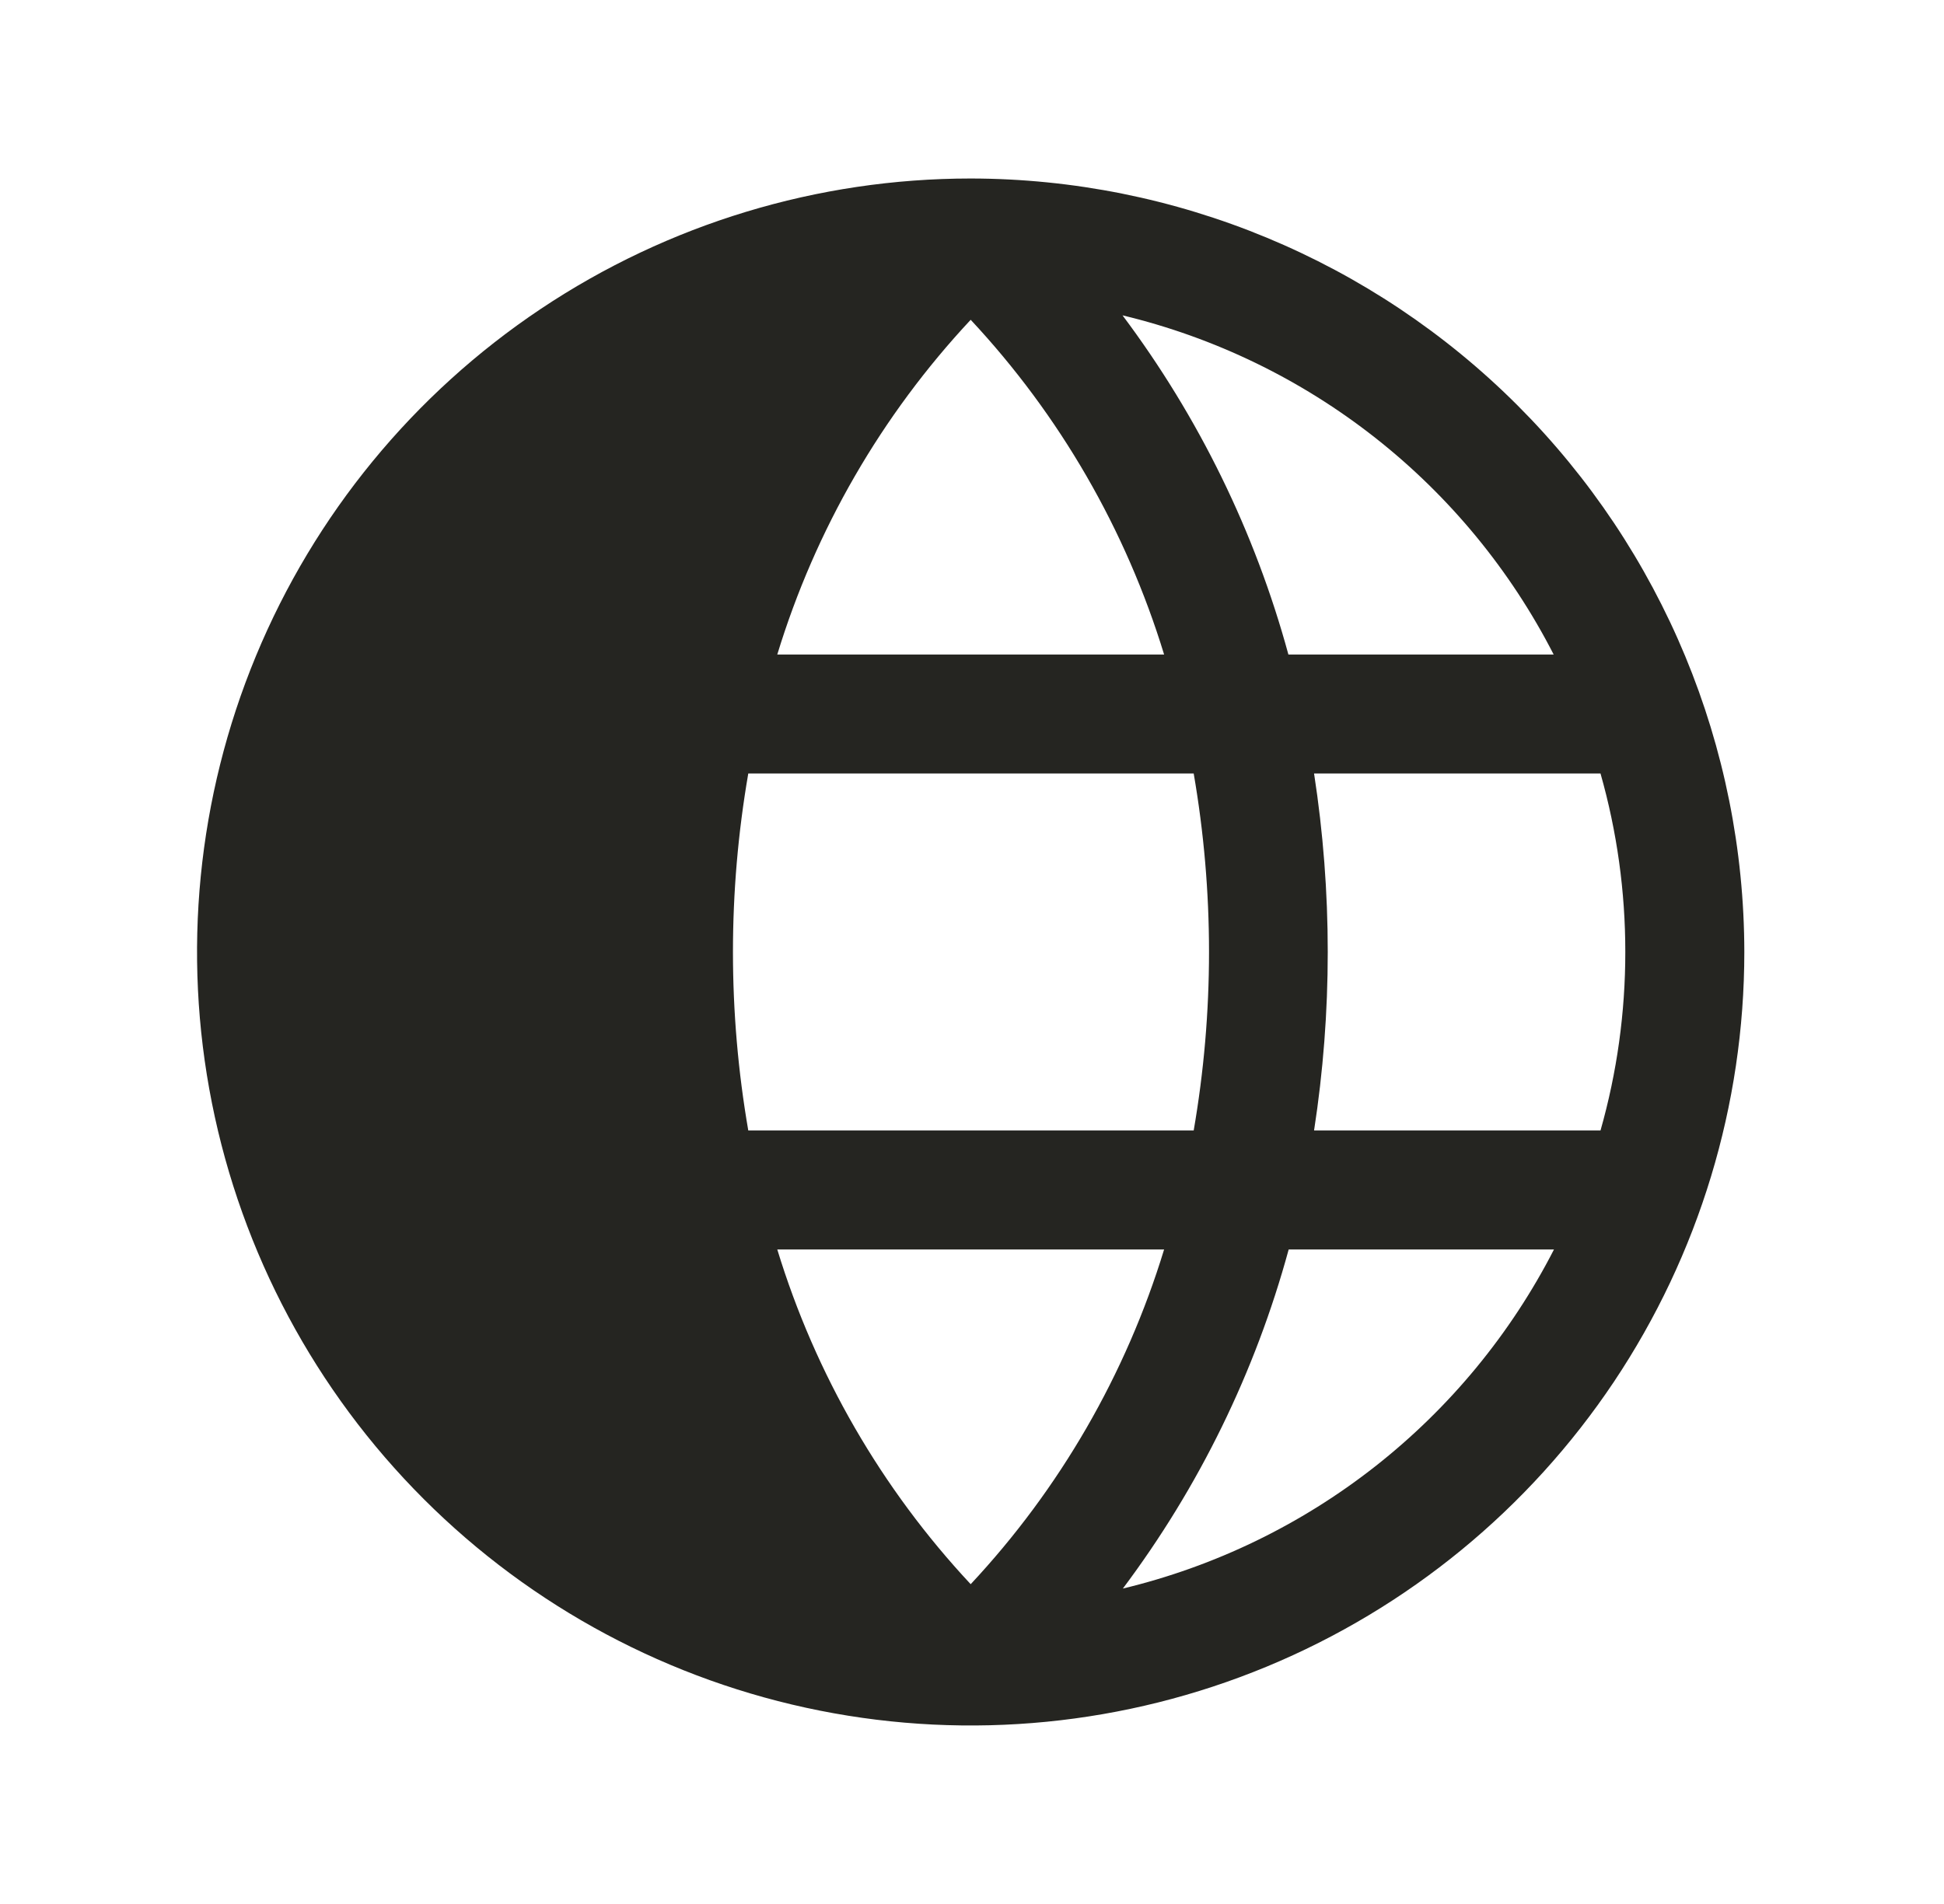 <svg width="49" height="48" viewBox="0 0 49 48" fill="none" xmlns="http://www.w3.org/2000/svg">
<g clip-path="url(#clip0_8897_7109)">
<path d="M24.467 4.5C20.61 4.5 16.84 5.644 13.633 7.786C10.426 9.929 7.927 12.975 6.451 16.538C4.975 20.101 4.589 24.022 5.341 27.804C6.094 31.587 7.951 35.062 10.678 37.789C13.405 40.516 16.88 42.373 20.663 43.125C24.445 43.878 28.366 43.492 31.929 42.016C35.492 40.54 38.538 38.04 40.681 34.834C42.823 31.627 43.967 27.857 43.967 24C43.961 18.83 41.904 13.874 38.249 10.218C34.593 6.562 29.637 4.506 24.467 4.5ZM39.159 16.5H32.475C31.633 13.412 30.214 10.511 28.294 7.95C30.614 8.507 32.787 9.56 34.663 11.036C36.539 12.512 38.073 14.376 39.161 16.5H39.159ZM40.967 24C40.968 25.522 40.758 27.036 40.342 28.5H33.122C33.582 25.518 33.582 22.482 33.122 19.5H40.342C40.758 20.964 40.968 22.478 40.967 24ZM24.467 8.062C26.713 10.467 28.38 13.353 29.342 16.5H19.592C20.552 13.353 22.22 10.467 24.467 8.062ZM19.592 31.5H29.342C28.381 34.647 26.714 37.533 24.467 39.938C22.221 37.533 20.553 34.647 19.592 31.5ZM18.861 28.5C18.346 25.522 18.346 22.478 18.861 19.5H30.088C30.603 22.478 30.603 25.522 30.088 28.5H18.861ZM28.301 40.05C30.222 37.489 31.641 34.588 32.482 31.5H39.169C38.08 33.625 36.544 35.49 34.667 36.965C32.79 38.441 30.616 39.493 28.294 40.05H28.301Z" fill="#252521"/>
</g>
<defs>
<clipPath id="clip0_8897_7109">
<rect width="48" height="48" fill="white" transform="translate(0.467)"/>
</clipPath>
</defs>
</svg>
